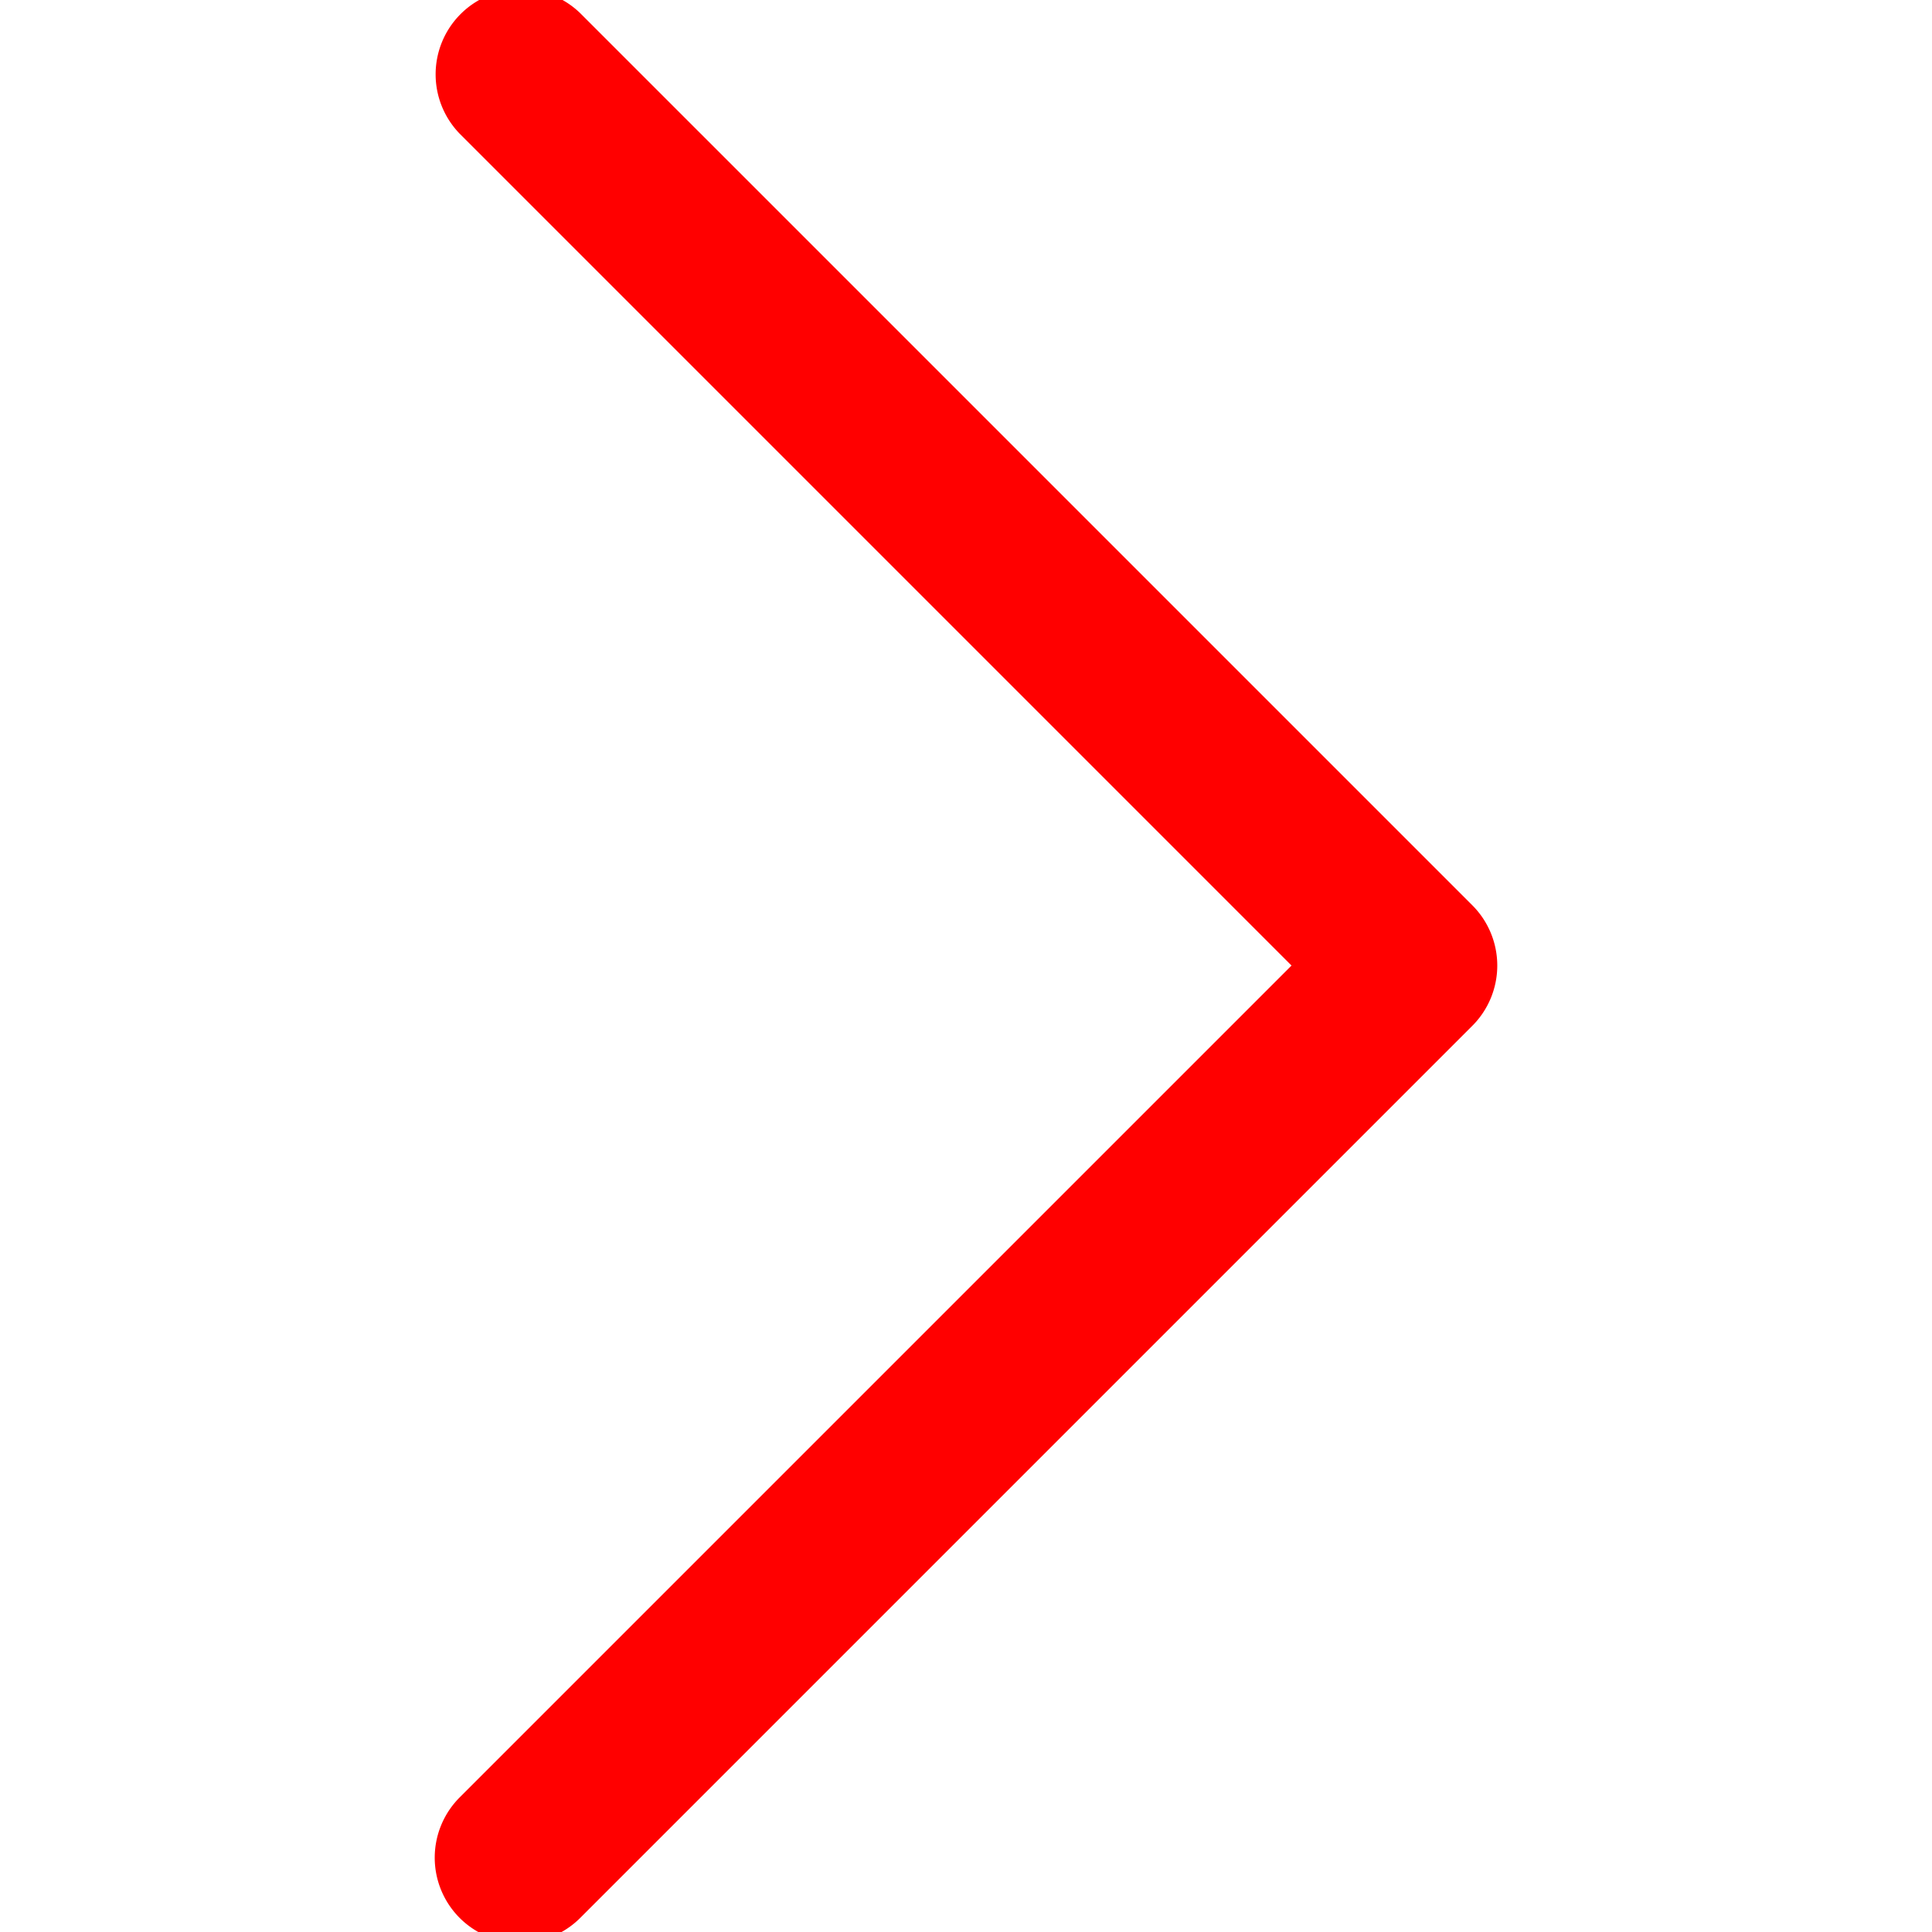 <svg xmlns="http://www.w3.org/2000/svg" viewBox="0 0 443.52 443.52" fill="red" stroke="red"><path stroke-width="5" d="M336.226 209.59l-204.8-204.8a17.07 17.07 0 0 0-24.132.42 17.07 17.07 0 0 0 0 23.712l192.734 192.734L107.294 414.39a17.07 17.07 0 0 0 0 24.132 17.07 17.07 0 0 0 24.132 0l204.8-204.8a17.07 17.07 0 0 0 0-24.132z"/></svg>